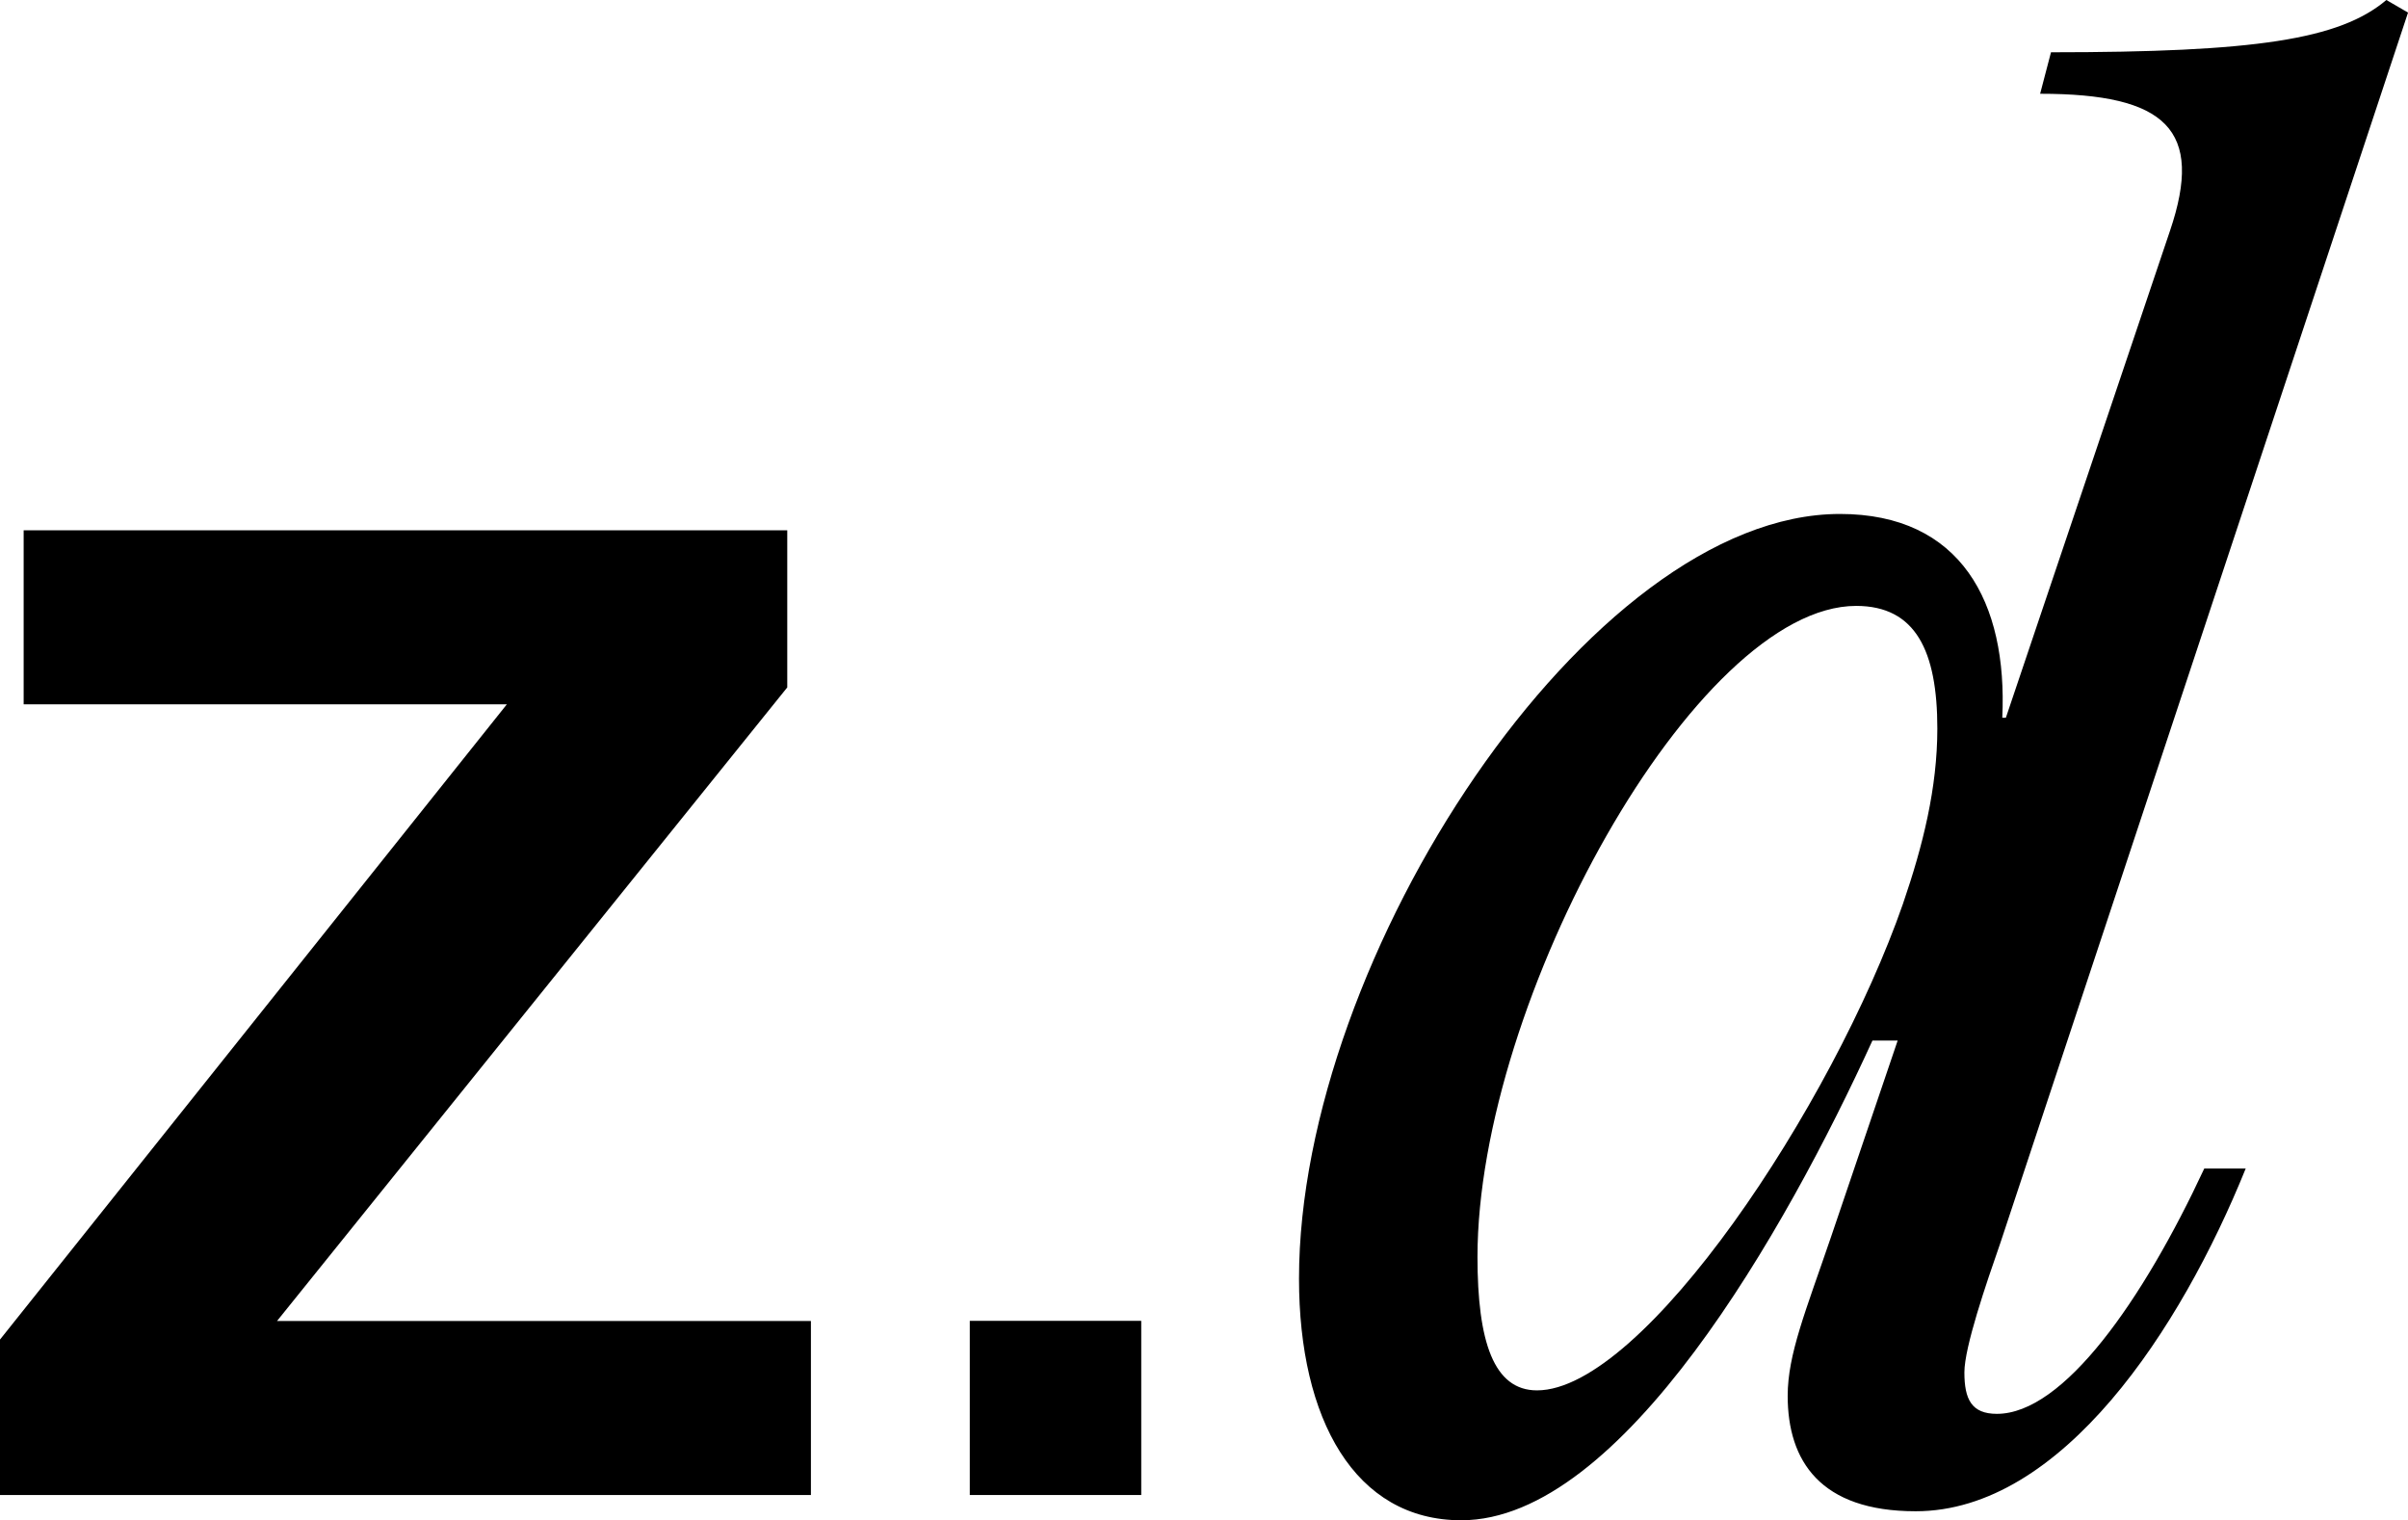 <?xml version="1.0" encoding="UTF-8"?>
<svg id="Layer_2" data-name="Layer 2" xmlns="http://www.w3.org/2000/svg" viewBox="0 0 1024 646.46">
  <g id="Layer_1-2" data-name="Layer 1">
    <g>
      <path d="M937.34,496.91h17.64c-27.61,68.27-78.21,145.72-140.34,145.72-40.63,0-54.43-21.47-54.43-49.08,0-17.64,7.66-36.03,18.4-67.48l28.37-83.59h-10.73c-36.79,80.52-106.58,203.98-174.85,203.98-45.25,0-69-42.94-69-102.75,0-136.5,123.46-325.16,230.04-325.16,51.39,0,71.34,37.58,69.03,86.66h1.52l69.79-207.05c14.57-42.97-1.52-58.29-55.22-58.29l4.62-17.64c86.63,0,122.7-5.38,142.62-22.23l9.21,5.35-173.3,523c-6.14,17.64-15.36,44.49-15.36,55.22,0,11.49,3.07,17.64,13.81,17.64,28.37,0,62.12-48.32,88.19-104.3ZM809.28,384.18c8.42-24.54,14.57-49.08,14.57-74.38,0-32.96-9.21-52.15-34.51-52.15-68.24,0-161.04,167.95-161.04,276.84,0,36.03,6.9,56.74,25.3,56.74,45.25,0,125.77-121.15,155.69-207.05Z"/>
      <path d="M344.84,561.72v74H0v-66.1l215.53-270.11H10.06v-74h324.72v66.8l-216.97,269.41h227.03Z"/>
      <path d="M412.4,561.66h72.91v74.06h-72.91v-74.06Z"/>
    </g>
  </g>
</svg>